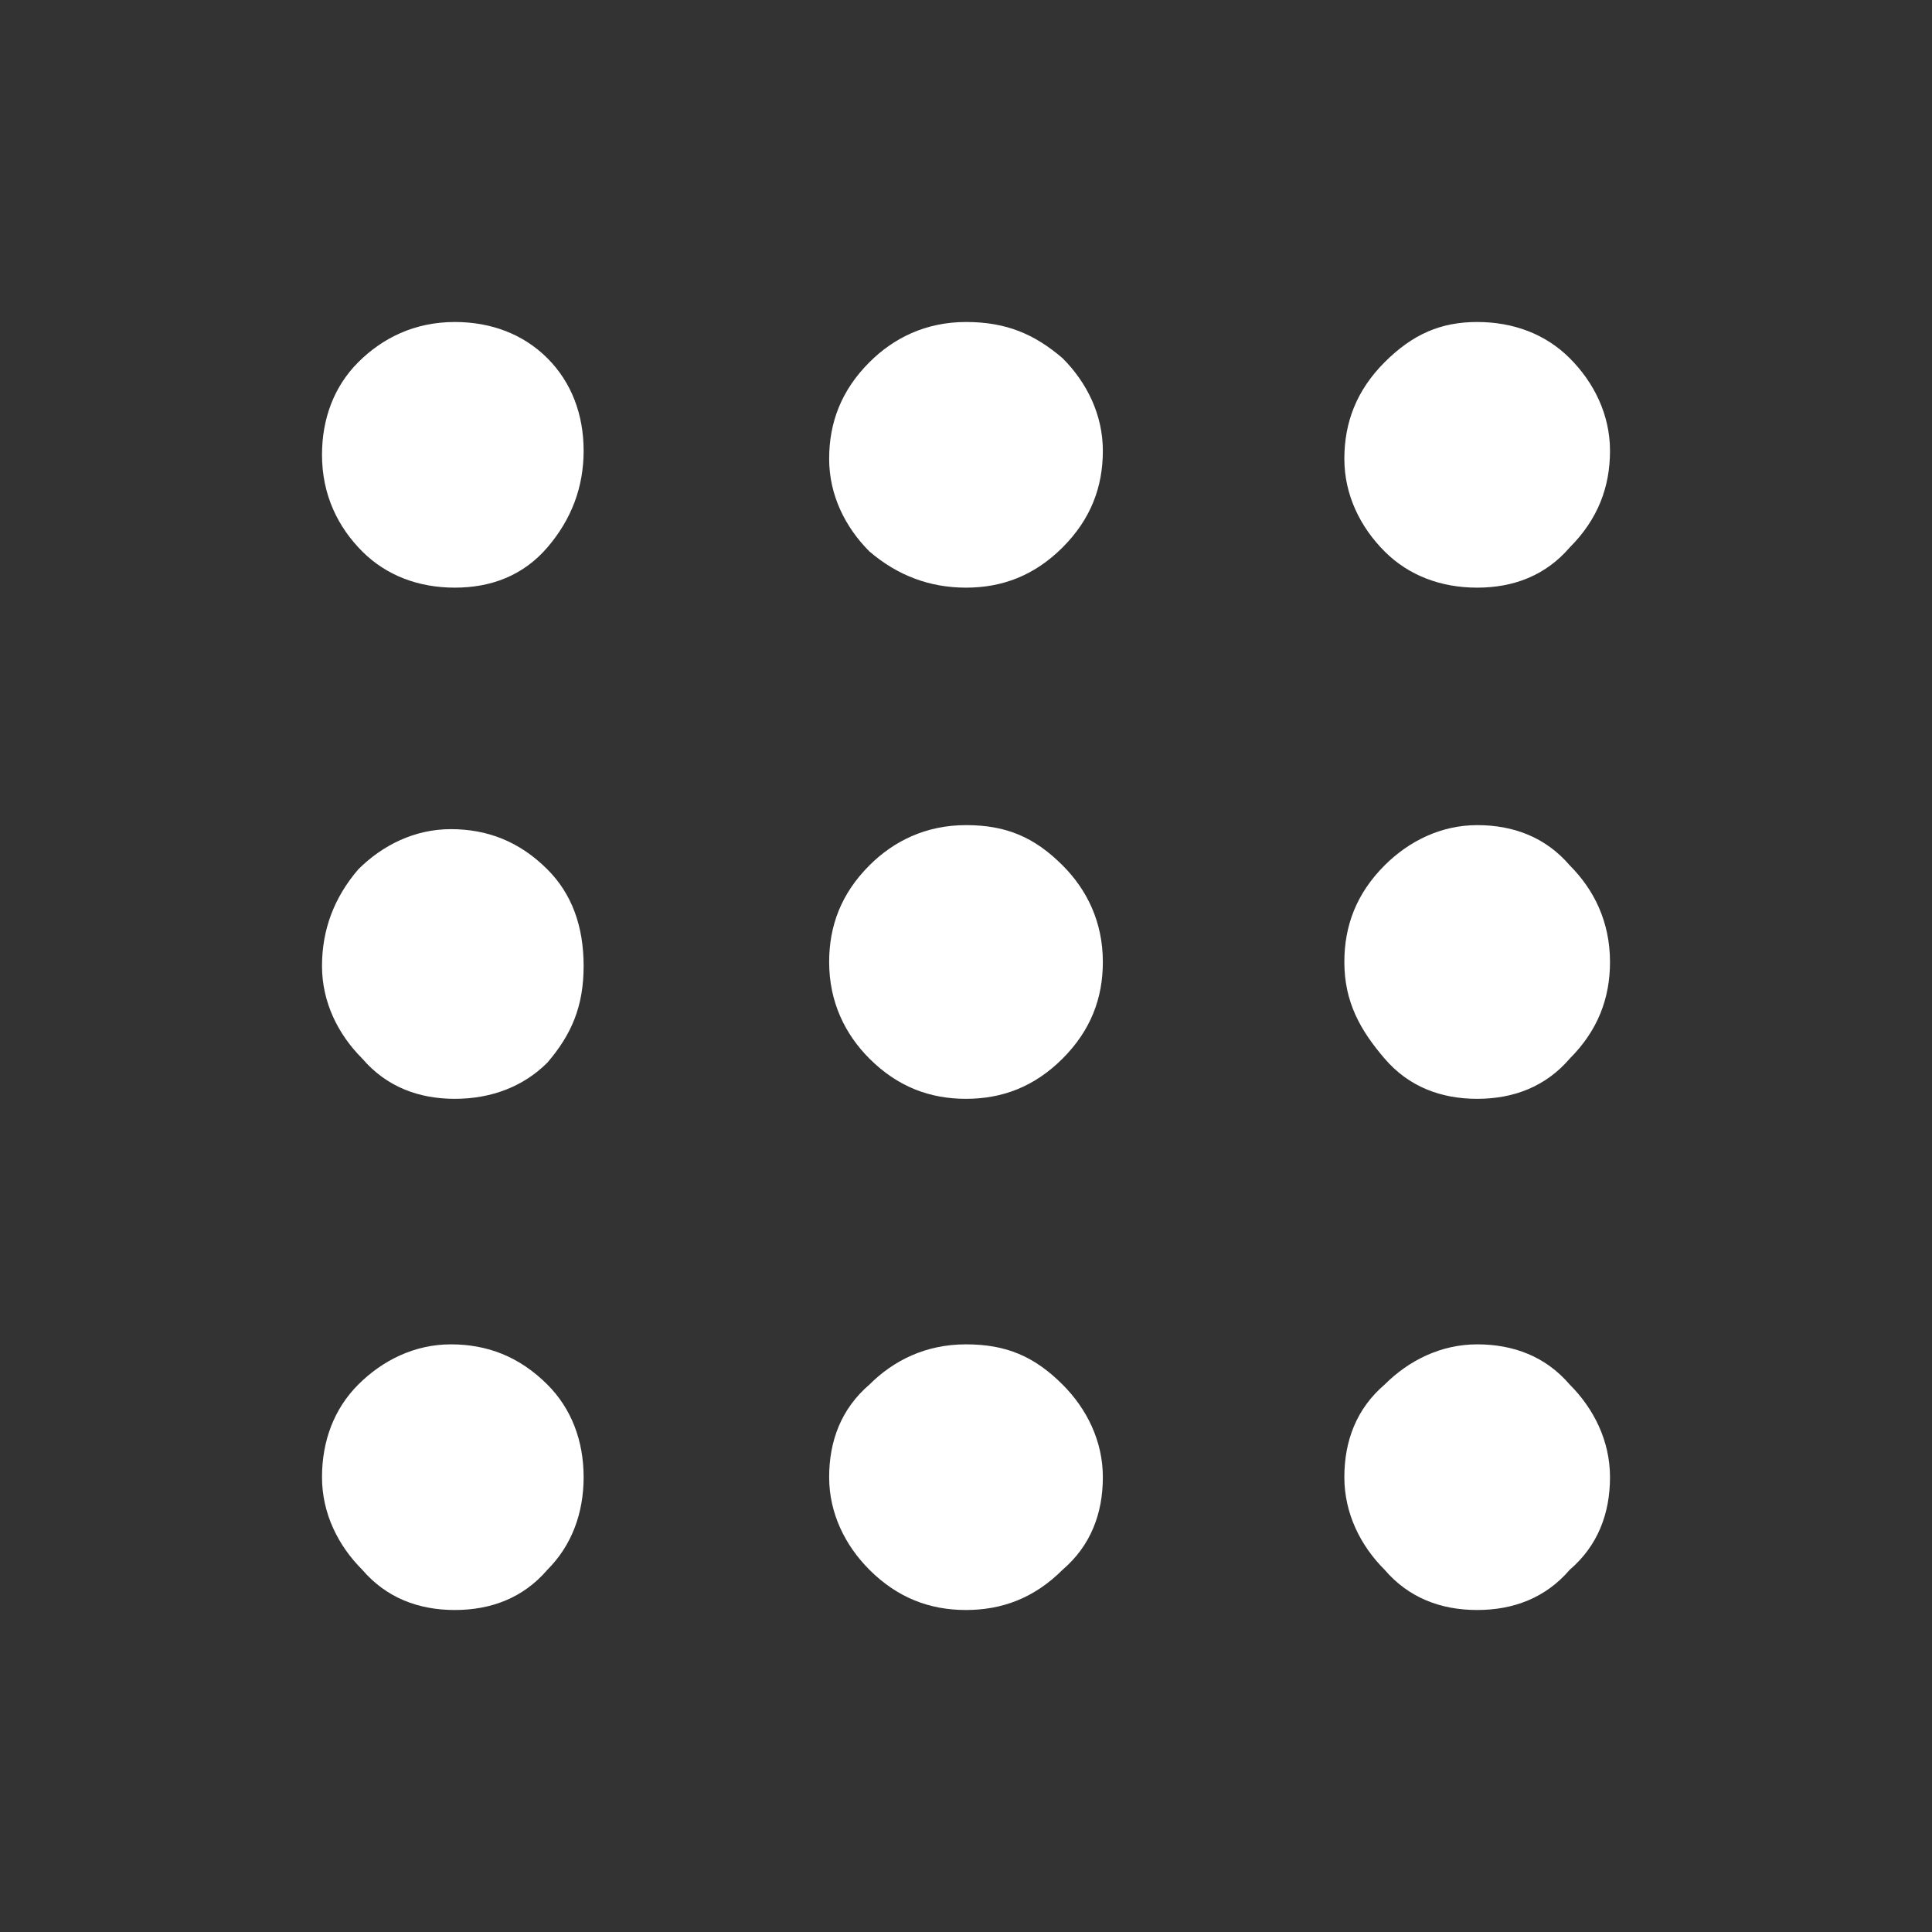 <?xml version="1.0" encoding="utf-8"?>
<!-- Generator: Adobe Illustrator 26.5.0, SVG Export Plug-In . SVG Version: 6.00 Build 0)  -->
<svg version="1.1" id="Layer_1" xmlns="http://www.w3.org/2000/svg" xmlns:xlink="http://www.w3.org/1999/xlink" x="0px" y="0px"
	 viewBox="0 0 48 48" style="enable-background:new 0 0 48 48;" xml:space="preserve">
<rect x="0" y="0" width="48" height="48" fill="#333333" stroke="none"/>
<style type="text/css">
	.st0{fill:#FFFFFF;}
</style>
<path class="st0" d="M11.3,40c-0.9,0-1.7-0.3-2.3-1c-0.6-0.6-1-1.4-1-2.3c0-0.9,0.3-1.7,0.9-2.3s1.4-1,2.3-1s1.7,0.3,2.4,1
	c0.6,0.6,0.9,1.4,0.9,2.3s-0.3,1.7-0.9,2.3C13,39.7,12.2,40,11.3,40z M24,40c-0.9,0-1.7-0.3-2.4-1c-0.6-0.6-1-1.4-1-2.3
	c0-0.9,0.3-1.7,1-2.3c0.6-0.6,1.4-1,2.4-1s1.7,0.3,2.4,1c0.6,0.6,1,1.4,1,2.3s-0.3,1.7-1,2.3C25.7,39.7,24.9,40,24,40z M36.7,40
	c-0.9,0-1.7-0.3-2.3-1c-0.6-0.6-1-1.4-1-2.3c0-0.9,0.3-1.7,1-2.3c0.6-0.6,1.4-1,2.3-1s1.7,0.3,2.3,1c0.6,0.6,1,1.4,1,2.3
	s-0.3,1.7-1,2.3C38.4,39.7,37.6,40,36.7,40z M11.3,27.3c-0.9,0-1.7-0.3-2.3-1c-0.6-0.6-1-1.4-1-2.3s0.3-1.7,0.9-2.4
	c0.6-0.6,1.4-1,2.3-1s1.7,0.3,2.4,1c0.6,0.6,0.9,1.4,0.9,2.4s-0.3,1.7-0.9,2.4C13,27,12.2,27.3,11.3,27.3z M24,27.3
	c-0.9,0-1.7-0.3-2.4-1c-0.6-0.6-1-1.4-1-2.4c0-0.9,0.3-1.7,1-2.4c0.6-0.6,1.4-1,2.4-1s1.7,0.3,2.4,1c0.6,0.6,1,1.4,1,2.4
	c0,0.9-0.3,1.7-1,2.4C25.7,27,24.9,27.3,24,27.3z M36.7,27.3c-0.9,0-1.7-0.3-2.3-1s-1-1.4-1-2.4c0-0.9,0.3-1.7,1-2.4
	c0.6-0.6,1.4-1,2.3-1s1.7,0.3,2.3,1c0.6,0.6,1,1.4,1,2.4c0,0.9-0.3,1.7-1,2.4C38.4,27,37.6,27.3,36.7,27.3z M11.3,14.6
	c-0.9,0-1.7-0.3-2.3-0.9c-0.6-0.6-1-1.4-1-2.4c0-0.9,0.3-1.7,0.9-2.3c0.6-0.6,1.4-1,2.4-1c0.9,0,1.7,0.3,2.3,0.9s0.9,1.4,0.9,2.3
	s-0.3,1.7-0.9,2.4C13,14.3,12.2,14.6,11.3,14.6z M24,14.6c-0.9,0-1.7-0.3-2.4-0.9c-0.6-0.6-1-1.4-1-2.3s0.3-1.7,1-2.4
	c0.6-0.6,1.4-1,2.4-1s1.7,0.3,2.4,0.9c0.6,0.6,1,1.4,1,2.3s-0.3,1.7-1,2.4C25.7,14.3,24.9,14.6,24,14.6z M36.7,14.6
	c-0.9,0-1.7-0.3-2.3-0.9s-1-1.4-1-2.3s0.3-1.7,1-2.4s1.4-1,2.3-1s1.7,0.3,2.3,0.9c0.6,0.6,1,1.4,1,2.3s-0.3,1.7-1,2.4
	C38.4,14.3,37.6,14.6,36.7,14.6z"/>
</svg>
